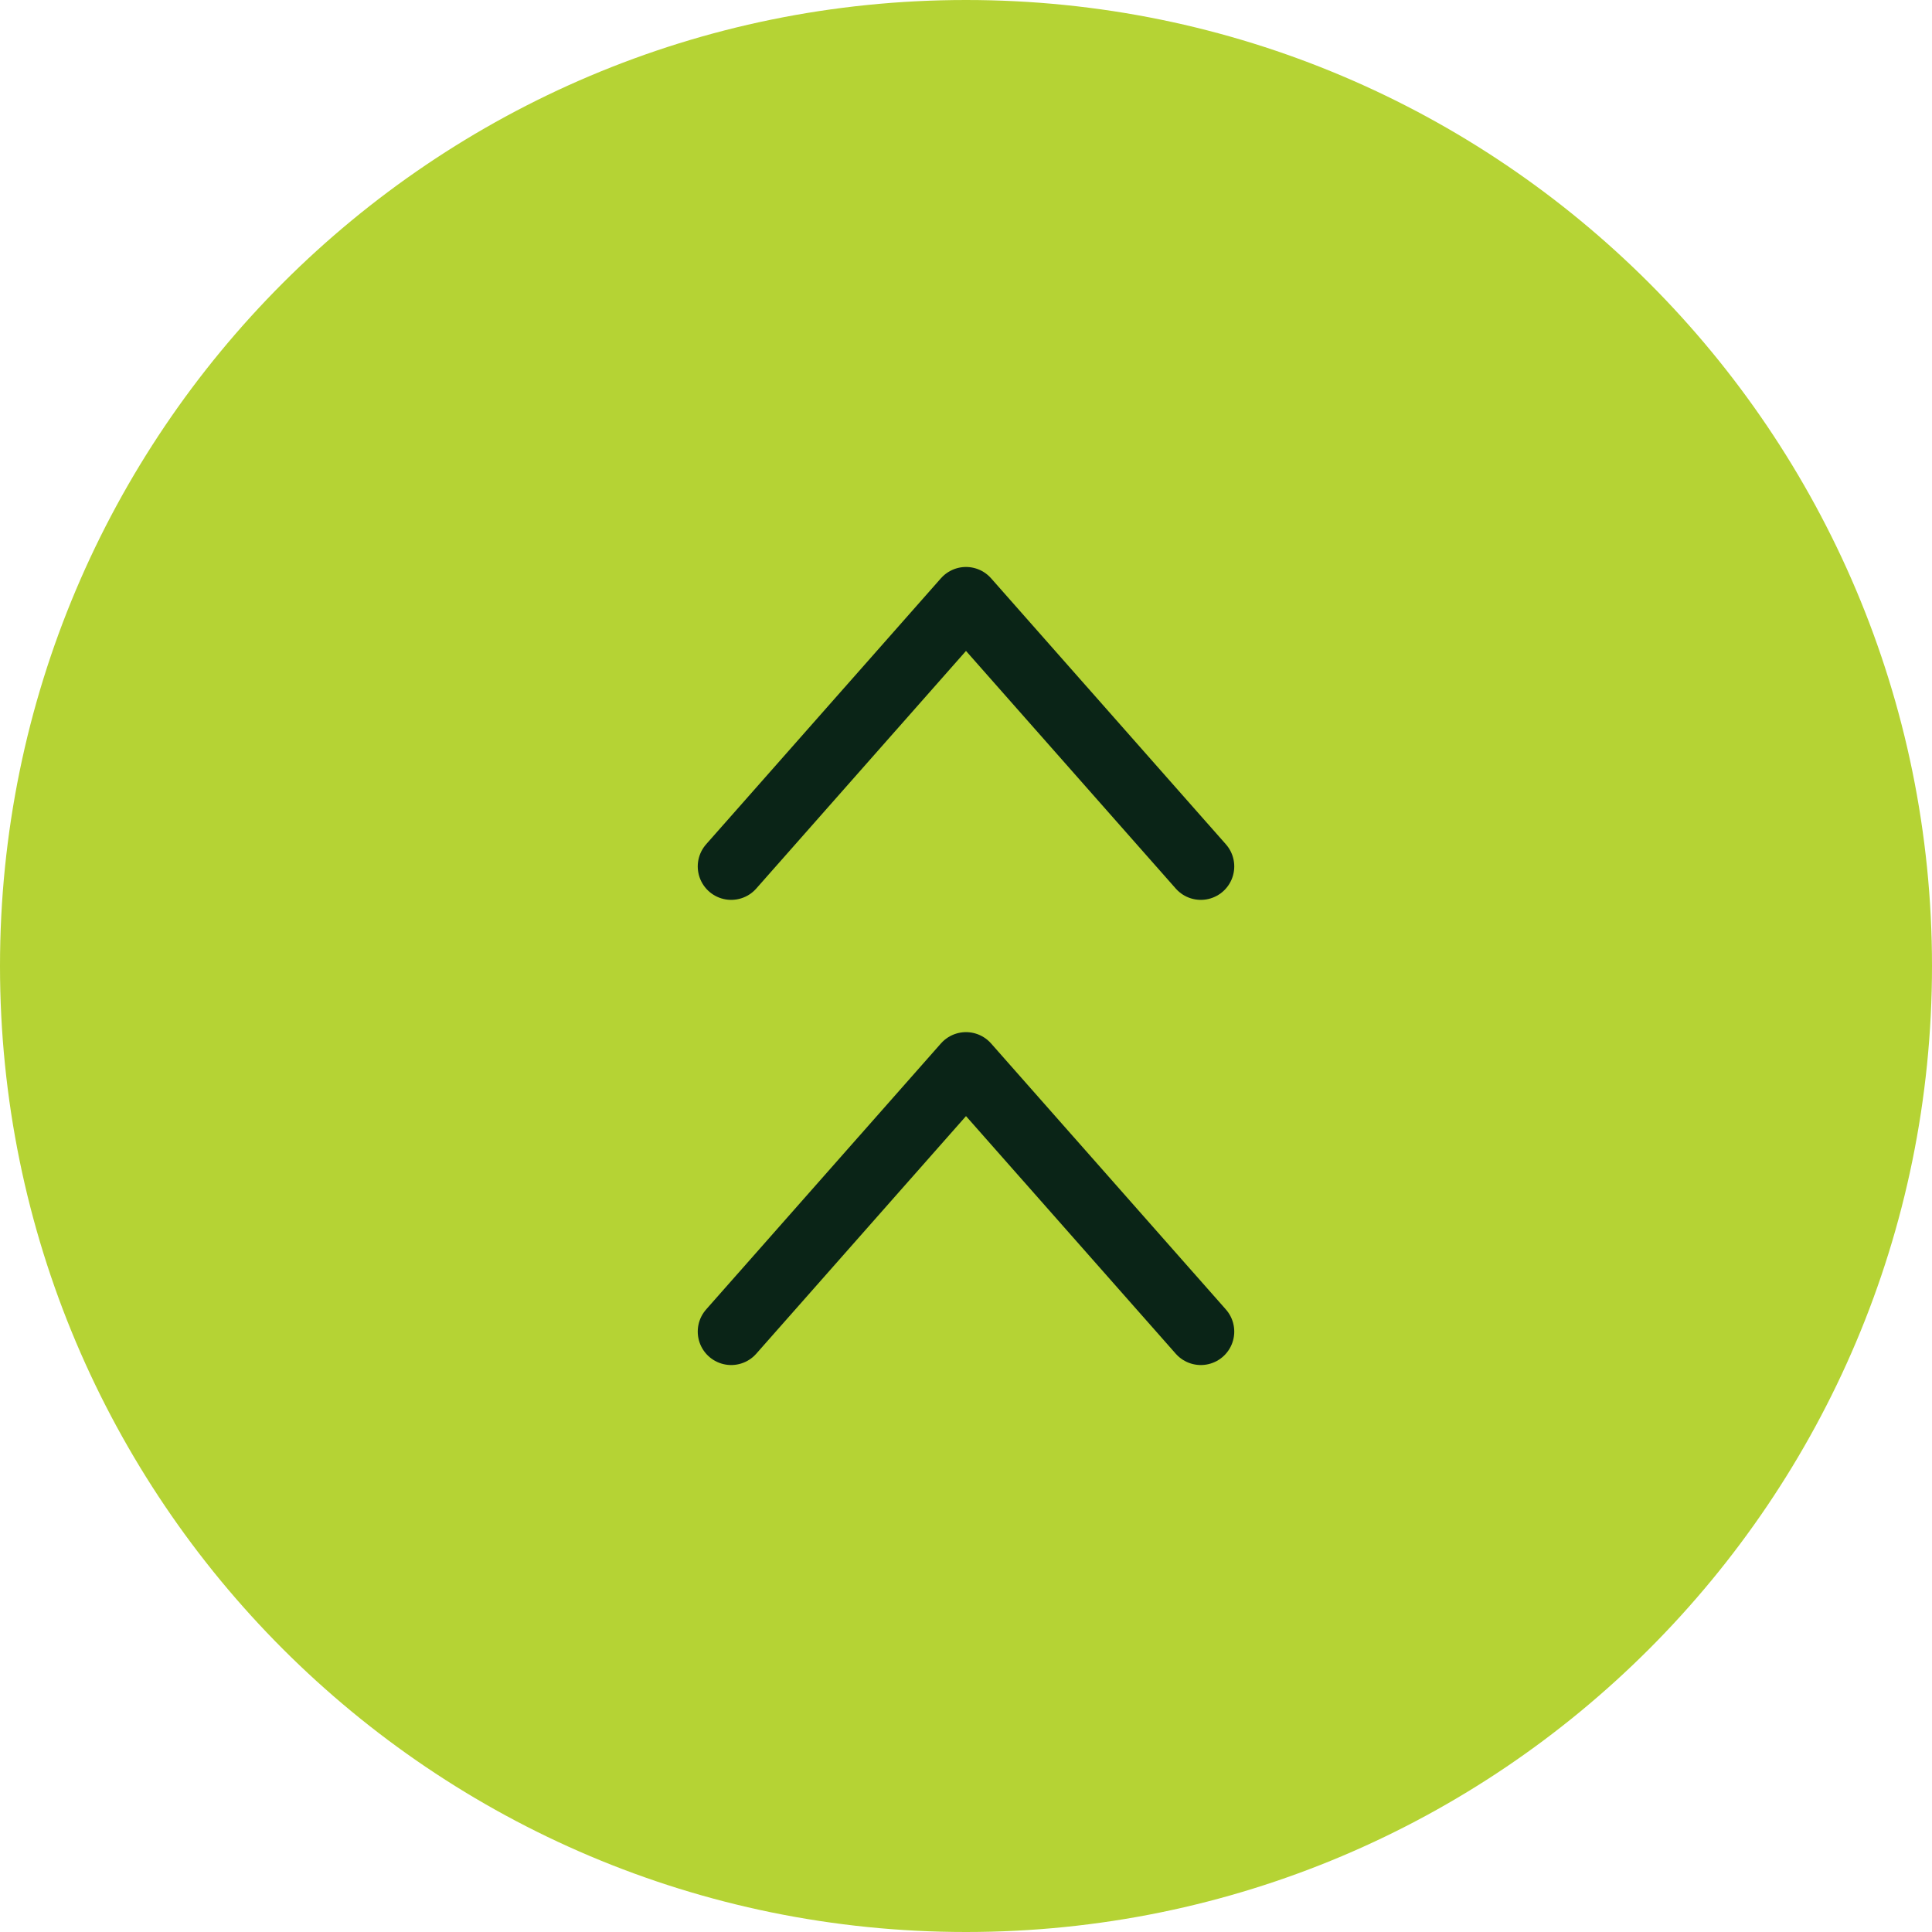<?xml version="1.0" encoding="UTF-8"?> <svg xmlns="http://www.w3.org/2000/svg" xmlns:xlink="http://www.w3.org/1999/xlink" version="1.1" id="Layer_1" x="0px" y="0px" viewBox="0 0 130 130" style="enable-background:new 0 0 130 130;" xml:space="preserve"> <style type="text/css"> .st0{clip-path:url(#SVGID_00000175314244087600853760000003844452831604846257_);fill:#B5D334;} .st1{fill:none;stroke:#0A2417;stroke-width:4.5;stroke-linecap:round;stroke-linejoin:round;} .st2{clip-path:url(#SVGID_00000120517412028317502840000001754160169029149856_);fill:#B5D334;} .st3{clip-path:url(#SVGID_00000120517412028317502840000001754160169029149856_);fill:none;stroke:#0A2417;stroke-width:4.5;stroke-linecap:round;stroke-linejoin:round;} .st4{clip-path:url(#SVGID_00000096781011854211470570000007763047823817368206_);fill:#B5D334;} .st5{fill:#63AA78;} </style> <g> <g> <defs> <rect id="SVGID_00000084519116964564026920000002191121336914946211_" width="130" height="130"></rect> </defs> <clipPath id="SVGID_00000085244227929807883900000006450937235201483144_"> <use xlink:href="#SVGID_00000084519116964564026920000002191121336914946211_" style="overflow:visible;"></use> </clipPath> <path style="clip-path:url(#SVGID_00000085244227929807883900000006450937235201483144_);fill:#B5D334;" d="M65,130 c35.9,0,65-29.1,65-65c0-35.9-29.1-65-65-65S0,29.1,0,65C0,100.9,29.1,130,65,130"></path> </g> <path class="st1" d="M49.2,58.3L65,40.4l15.8,17.9 M49.2,89.6L65,71.7l15.8,17.9"></path> </g> </svg> 